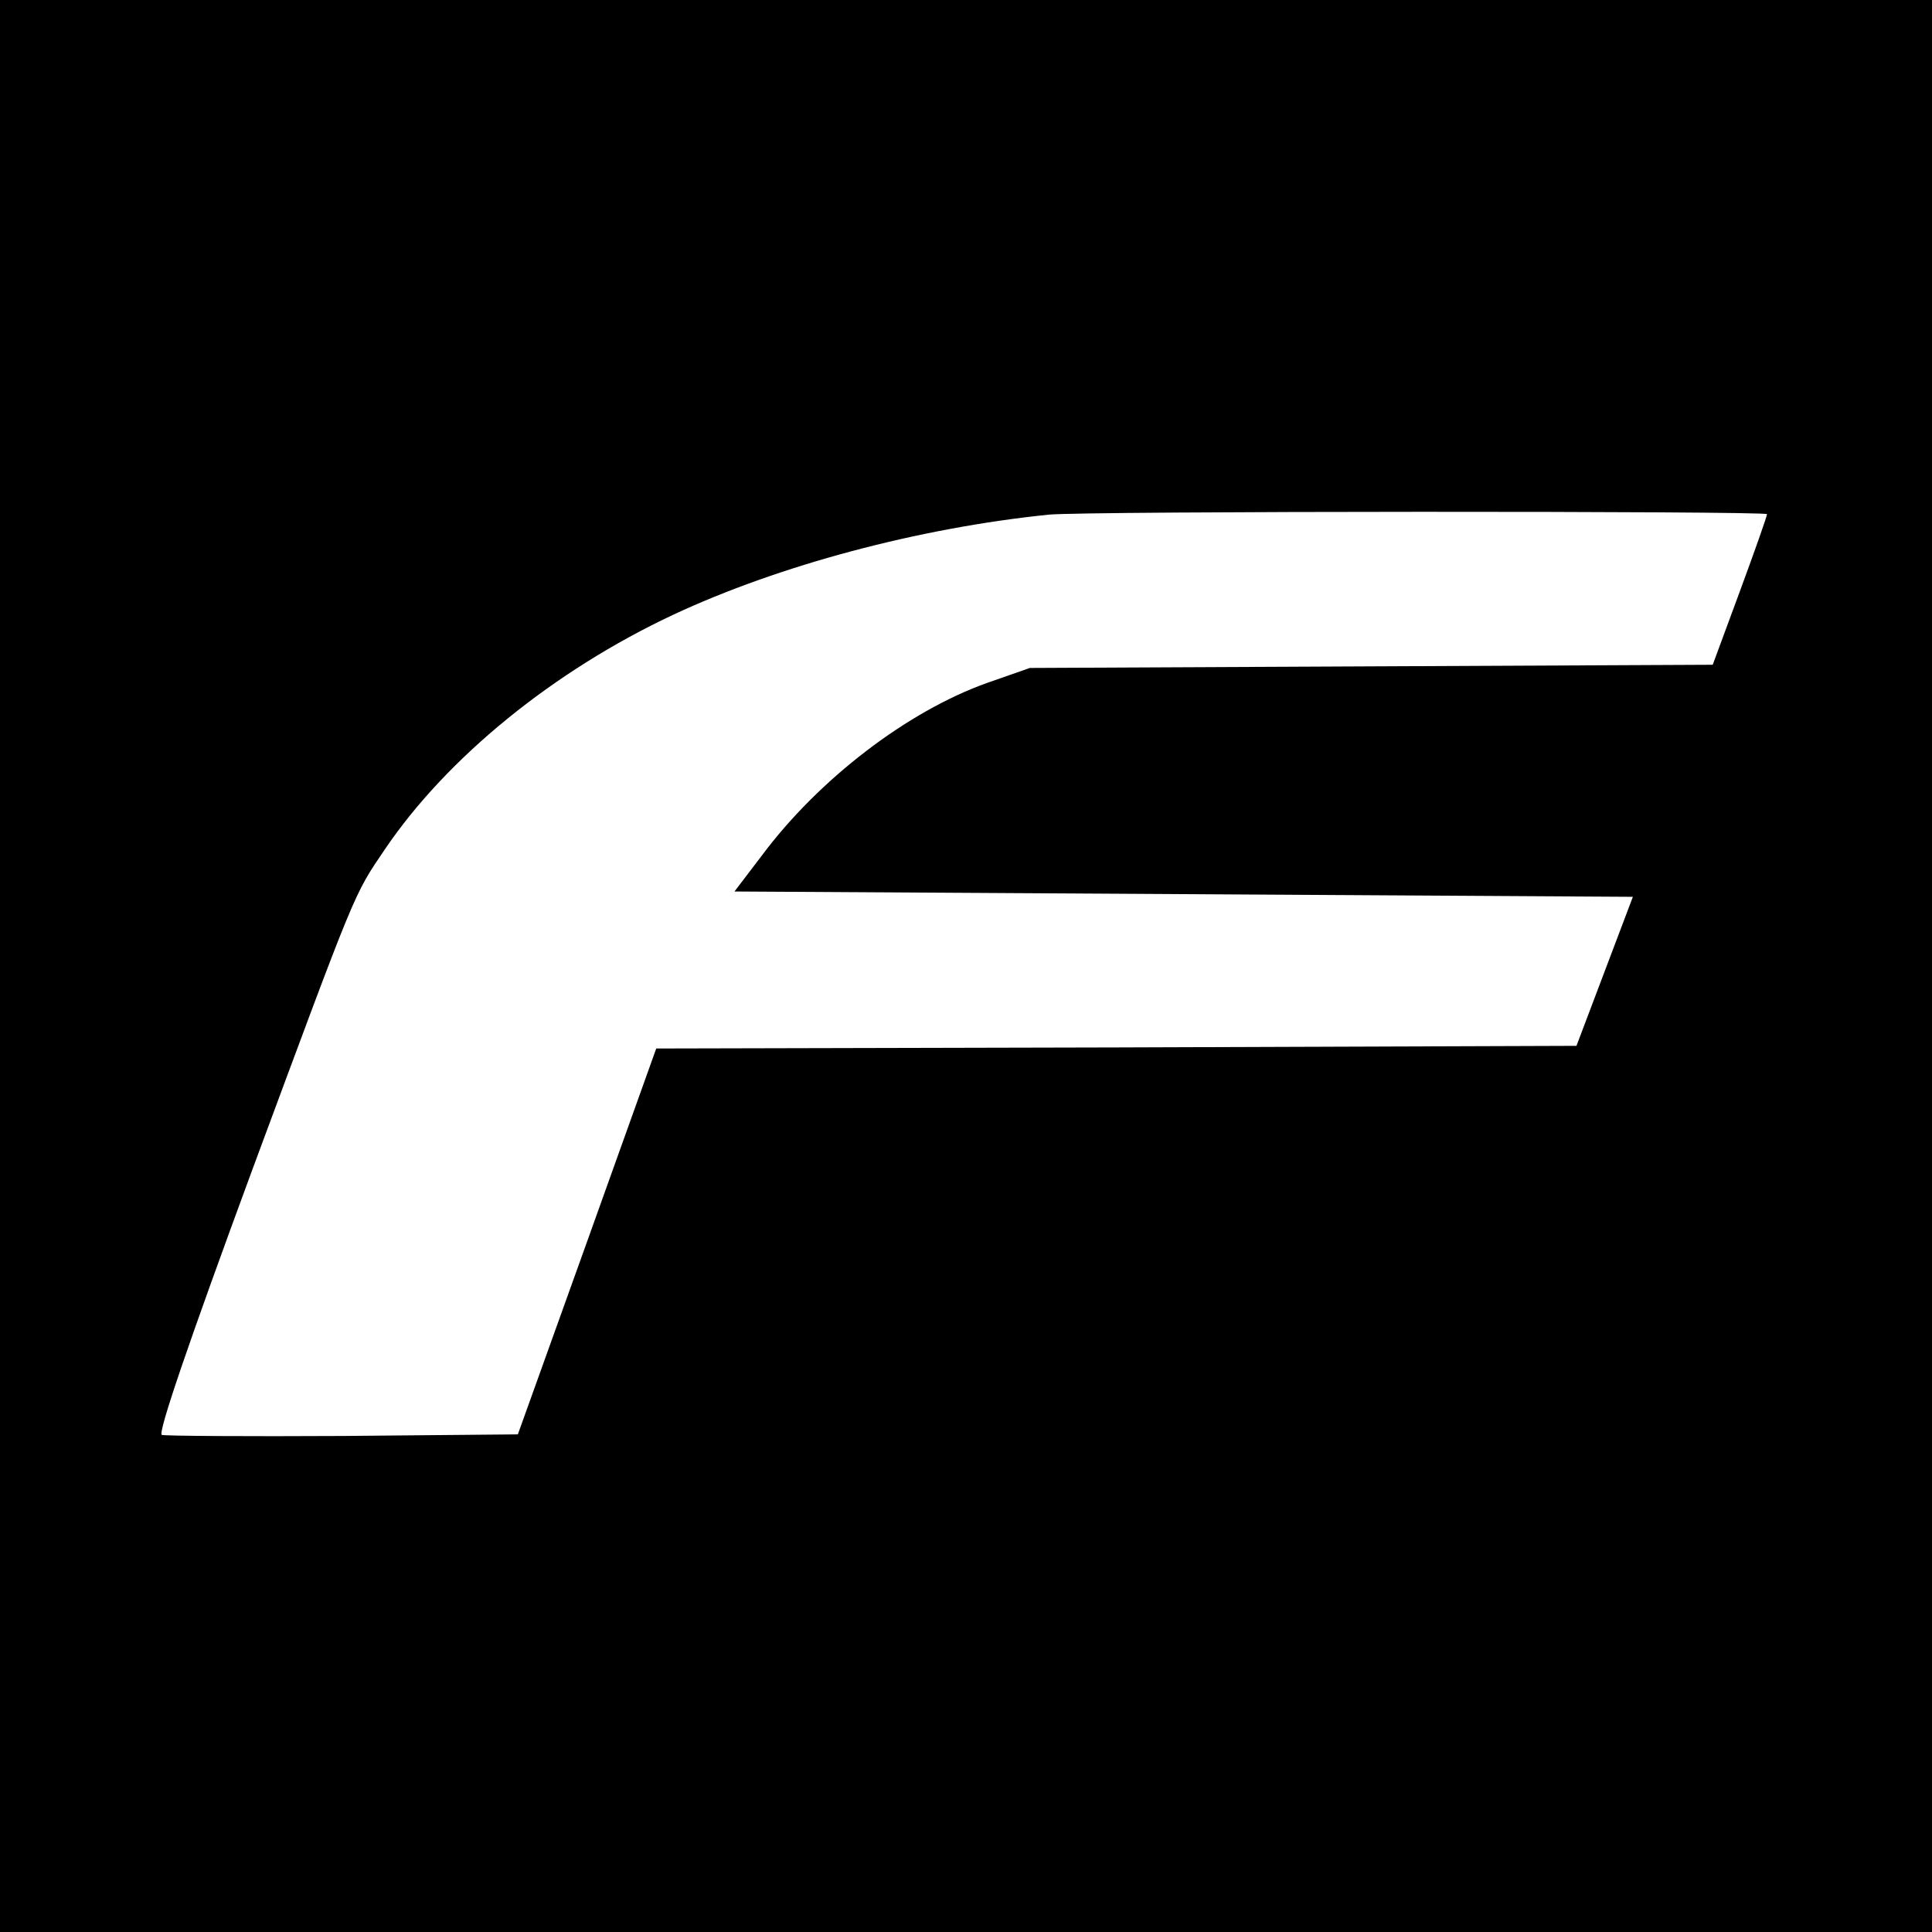 <?xml version="1.0" standalone="no"?>
<!DOCTYPE svg PUBLIC "-//W3C//DTD SVG 20010904//EN"
 "http://www.w3.org/TR/2001/REC-SVG-20010904/DTD/svg10.dtd">
<svg version="1.0" xmlns="http://www.w3.org/2000/svg"
 width="363pt" height="363pt" viewBox="0 0 363 363"
 preserveAspectRatio="xMidYMid meet">
<g transform="translate(0,363) scale(0.1,-0.1)"
fill="#000000" stroke="none">
<path d="M0 1815 l0 -1815 1815 0 1815 0 0 1815 0 1815 -1815 0 -1815 0 0
-1815z m3320 849 c0 -4 -23 -69 -51 -145 l-51 -138 -642 -3 -641 -3 -80 -28
c-149 -53 -316 -180 -424 -325 l-51 -67 844 -5 844 -5 -53 -140 -53 -140 -865
-3 -864 -2 -130 -363 -130 -362 -329 -3 c-181 -1 -334 0 -340 2 -8 3 52 178
170 498 197 531 190 515 249 602 117 173 318 336 542 441 199 93 461 163 705
188 64 7 1350 7 1350 1z"/>
</g>
</svg>
